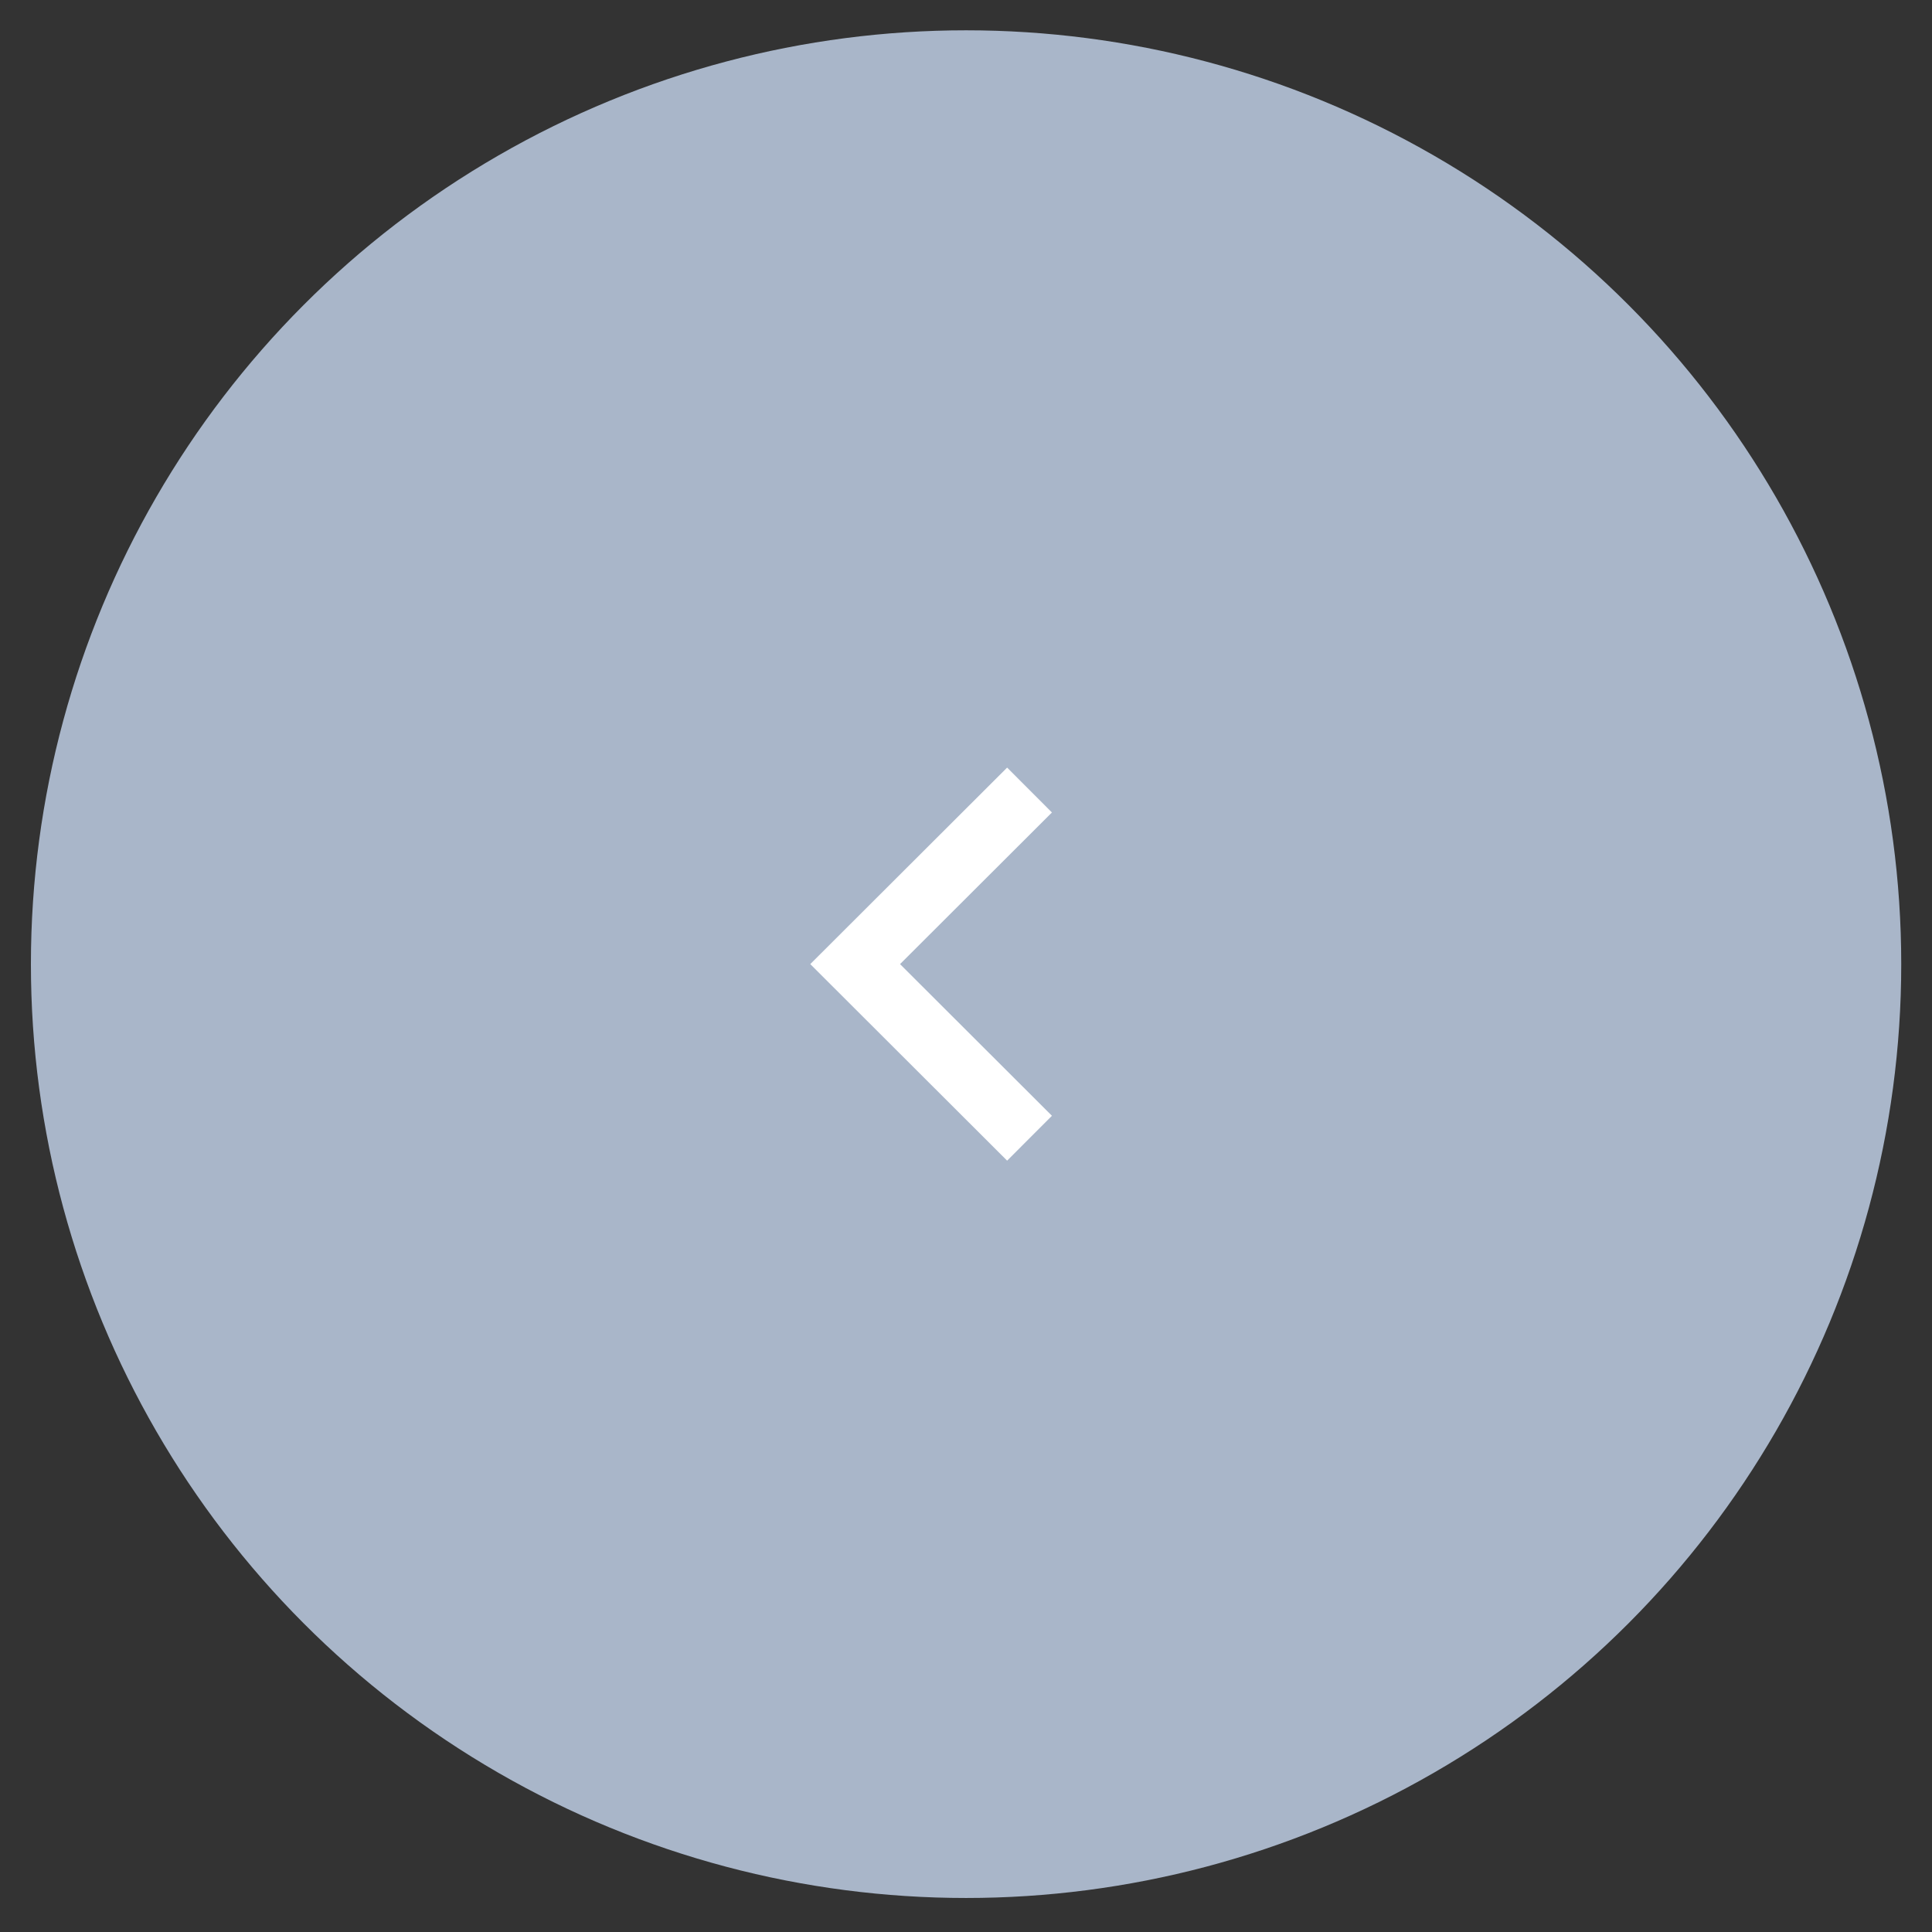 <?xml version="1.0" encoding="UTF-8"?> <svg xmlns="http://www.w3.org/2000/svg" width="51" height="51" viewBox="0 0 51 51" fill="none"><rect x="0" y="0" width="51" height="51" fill="#333333" stroke="none"/><ellipse cx="25.502" cy="25.451" rx="24.686" ry="24.651" fill="#A9B6C9"></ellipse><path d="M27.177 30.046L22.574 25.45L27.177 20.855" stroke="white" stroke-width="1.674"></path></svg> 
